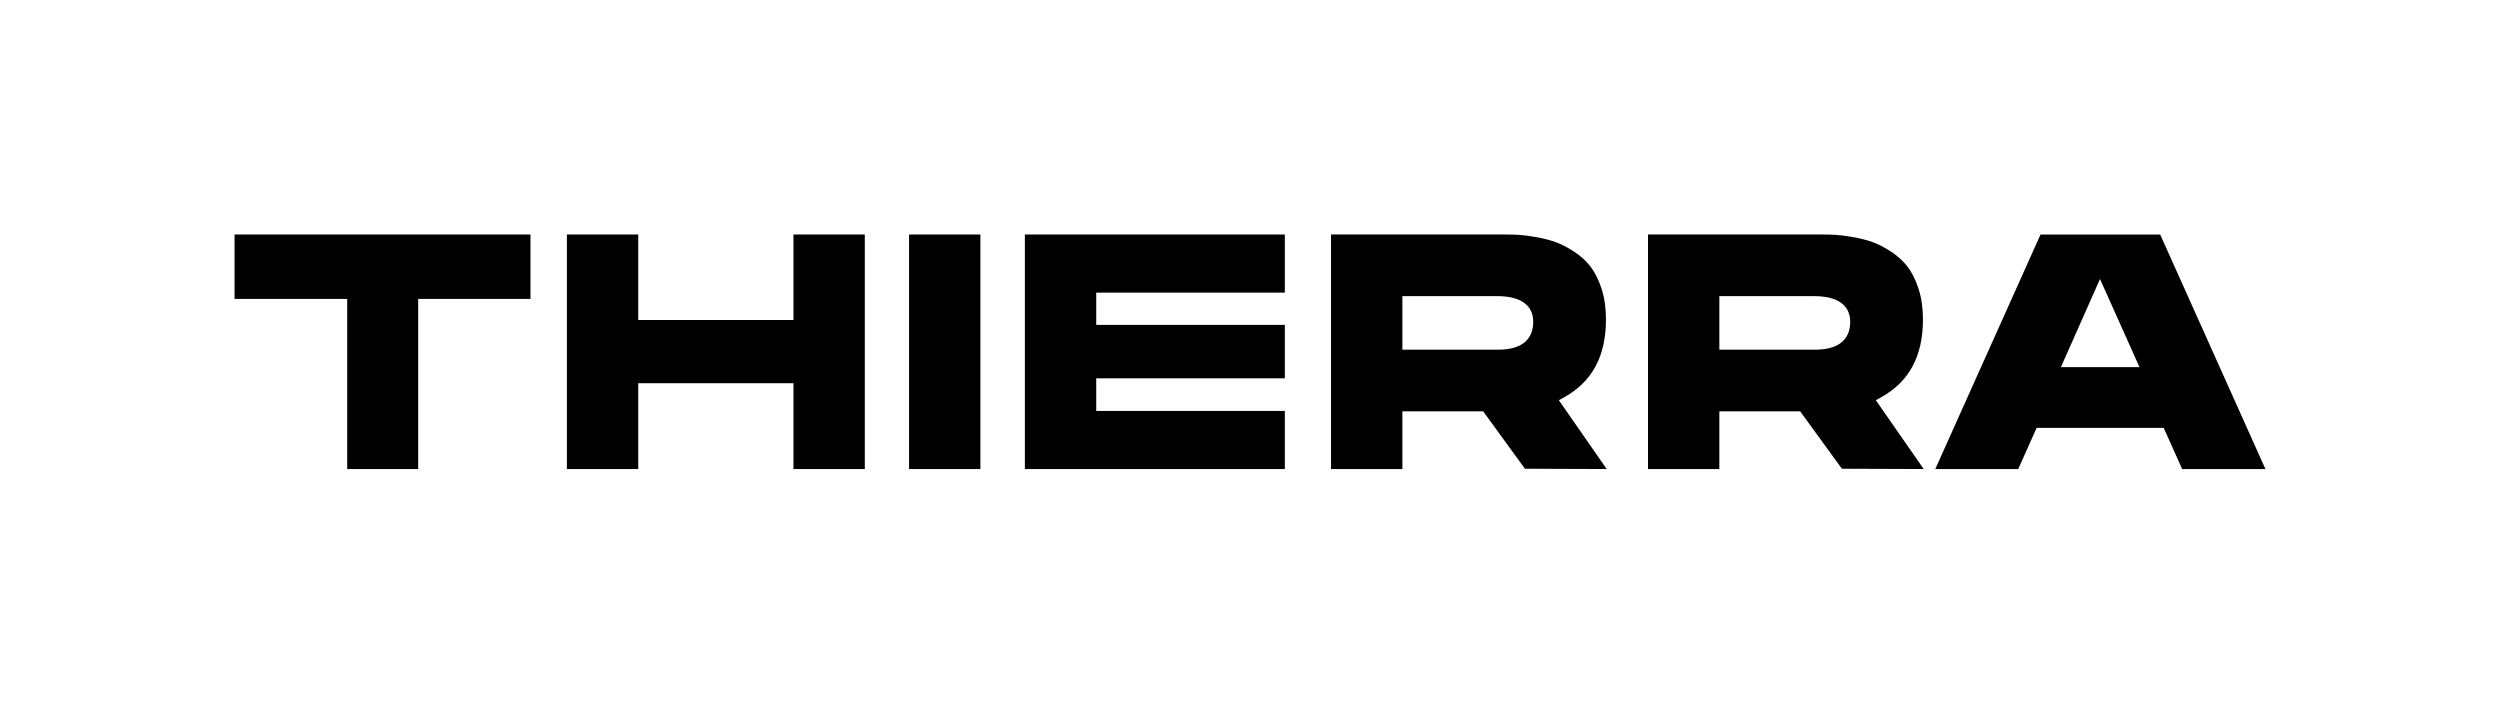 <?xml version="1.0" encoding="utf-8"?>
<!-- Generator: Adobe Illustrator 16.0.3, SVG Export Plug-In . SVG Version: 6.00 Build 0)  -->
<!DOCTYPE svg PUBLIC "-//W3C//DTD SVG 1.1//EN" "http://www.w3.org/Graphics/SVG/1.1/DTD/svg11.dtd">
<svg version="1.1" id="Vrstva_1" xmlns="http://www.w3.org/2000/svg" xmlns:xlink="http://www.w3.org/1999/xlink" x="0px" y="0px"
	 width="697.884px" height="196.42px" viewBox="0 0 697.884 196.42" enable-background="new 0 0 697.884 196.42"
	 xml:space="preserve">
<g>
	<g>
		<g>
			<polygon points="148.083,65.46 65.478,65.46 65.478,83.441 96.92,83.441 96.92,130.938 116.743,130.938 116.743,83.441 
				148.083,83.441 			"/>
			<polygon points="241.411,130.938 241.411,65.46 221.498,65.46 221.498,89.329 178.169,89.329 178.169,65.46 158.252,65.46 
				158.252,130.938 178.169,130.938 178.169,106.975 221.498,106.975 221.498,130.938 			"/>
			<rect x="253.768" y="65.46" width="19.913" height="65.478"/>
			<polygon points="358.667,81.688 358.667,65.46 286.094,65.46 286.094,130.938 358.667,130.938 358.667,114.714 306.014,114.714 
				306.014,105.609 358.667,105.609 358.667,90.69 306.014,90.69 306.014,81.688 			"/>
			<path d="M425.689,130.849l22.829,0.085l-13.358-19.211l1.324-0.727c7.958-4.377,11.826-11.521,11.826-21.83
				c0-3.206-0.416-6.104-1.245-8.61c-0.815-2.495-1.854-4.558-3.086-6.154c-1.229-1.587-2.771-2.988-4.566-4.154
				c-1.843-1.2-3.597-2.098-5.217-2.683c-1.629-0.582-3.479-1.053-5.495-1.394c-2.051-0.347-3.648-0.554-4.752-0.613
				c-1.146-0.065-2.35-0.098-3.618-0.098H371.56v65.482h19.92v-16.126h22.548L425.689,130.849z M391.48,82.66h26.322
				c8.43,0,10.2,3.904,10.2,7.188c0,3.544-1.701,7.768-9.808,7.768H391.48V82.66z"/>
			<path d="M514.174,130.849l22.833,0.085l-13.361-19.211l1.321-0.727c7.962-4.377,11.831-11.521,11.831-21.83
				c0-3.2-0.421-6.096-1.247-8.612c-0.822-2.497-1.858-4.567-3.089-6.152c-1.226-1.587-2.768-2.988-4.57-4.154
				c-1.834-1.195-3.588-2.098-5.208-2.685c-1.632-0.58-3.483-1.051-5.496-1.392c-2.05-0.347-3.648-0.554-4.752-0.613
				c-1.145-0.065-2.351-0.098-3.62-0.098h-48.771v65.482h19.918v-16.126h22.552L514.174,130.849z M479.963,82.66h26.329
				c8.43,0,10.198,3.904,10.198,7.188c0,3.544-1.701,7.768-9.814,7.768h-26.713V82.66z"/>
			<path d="M604.01,119.446l5.146,11.496h23.25l-29.38-65.465h-33.409l-29.378,65.465h23.149l5.149-11.496H604.01z M586.223,77.889
				l11.028,24.6h-21.943L586.223,77.889z"/>
		</g>
	</g>
</g>
</svg>
